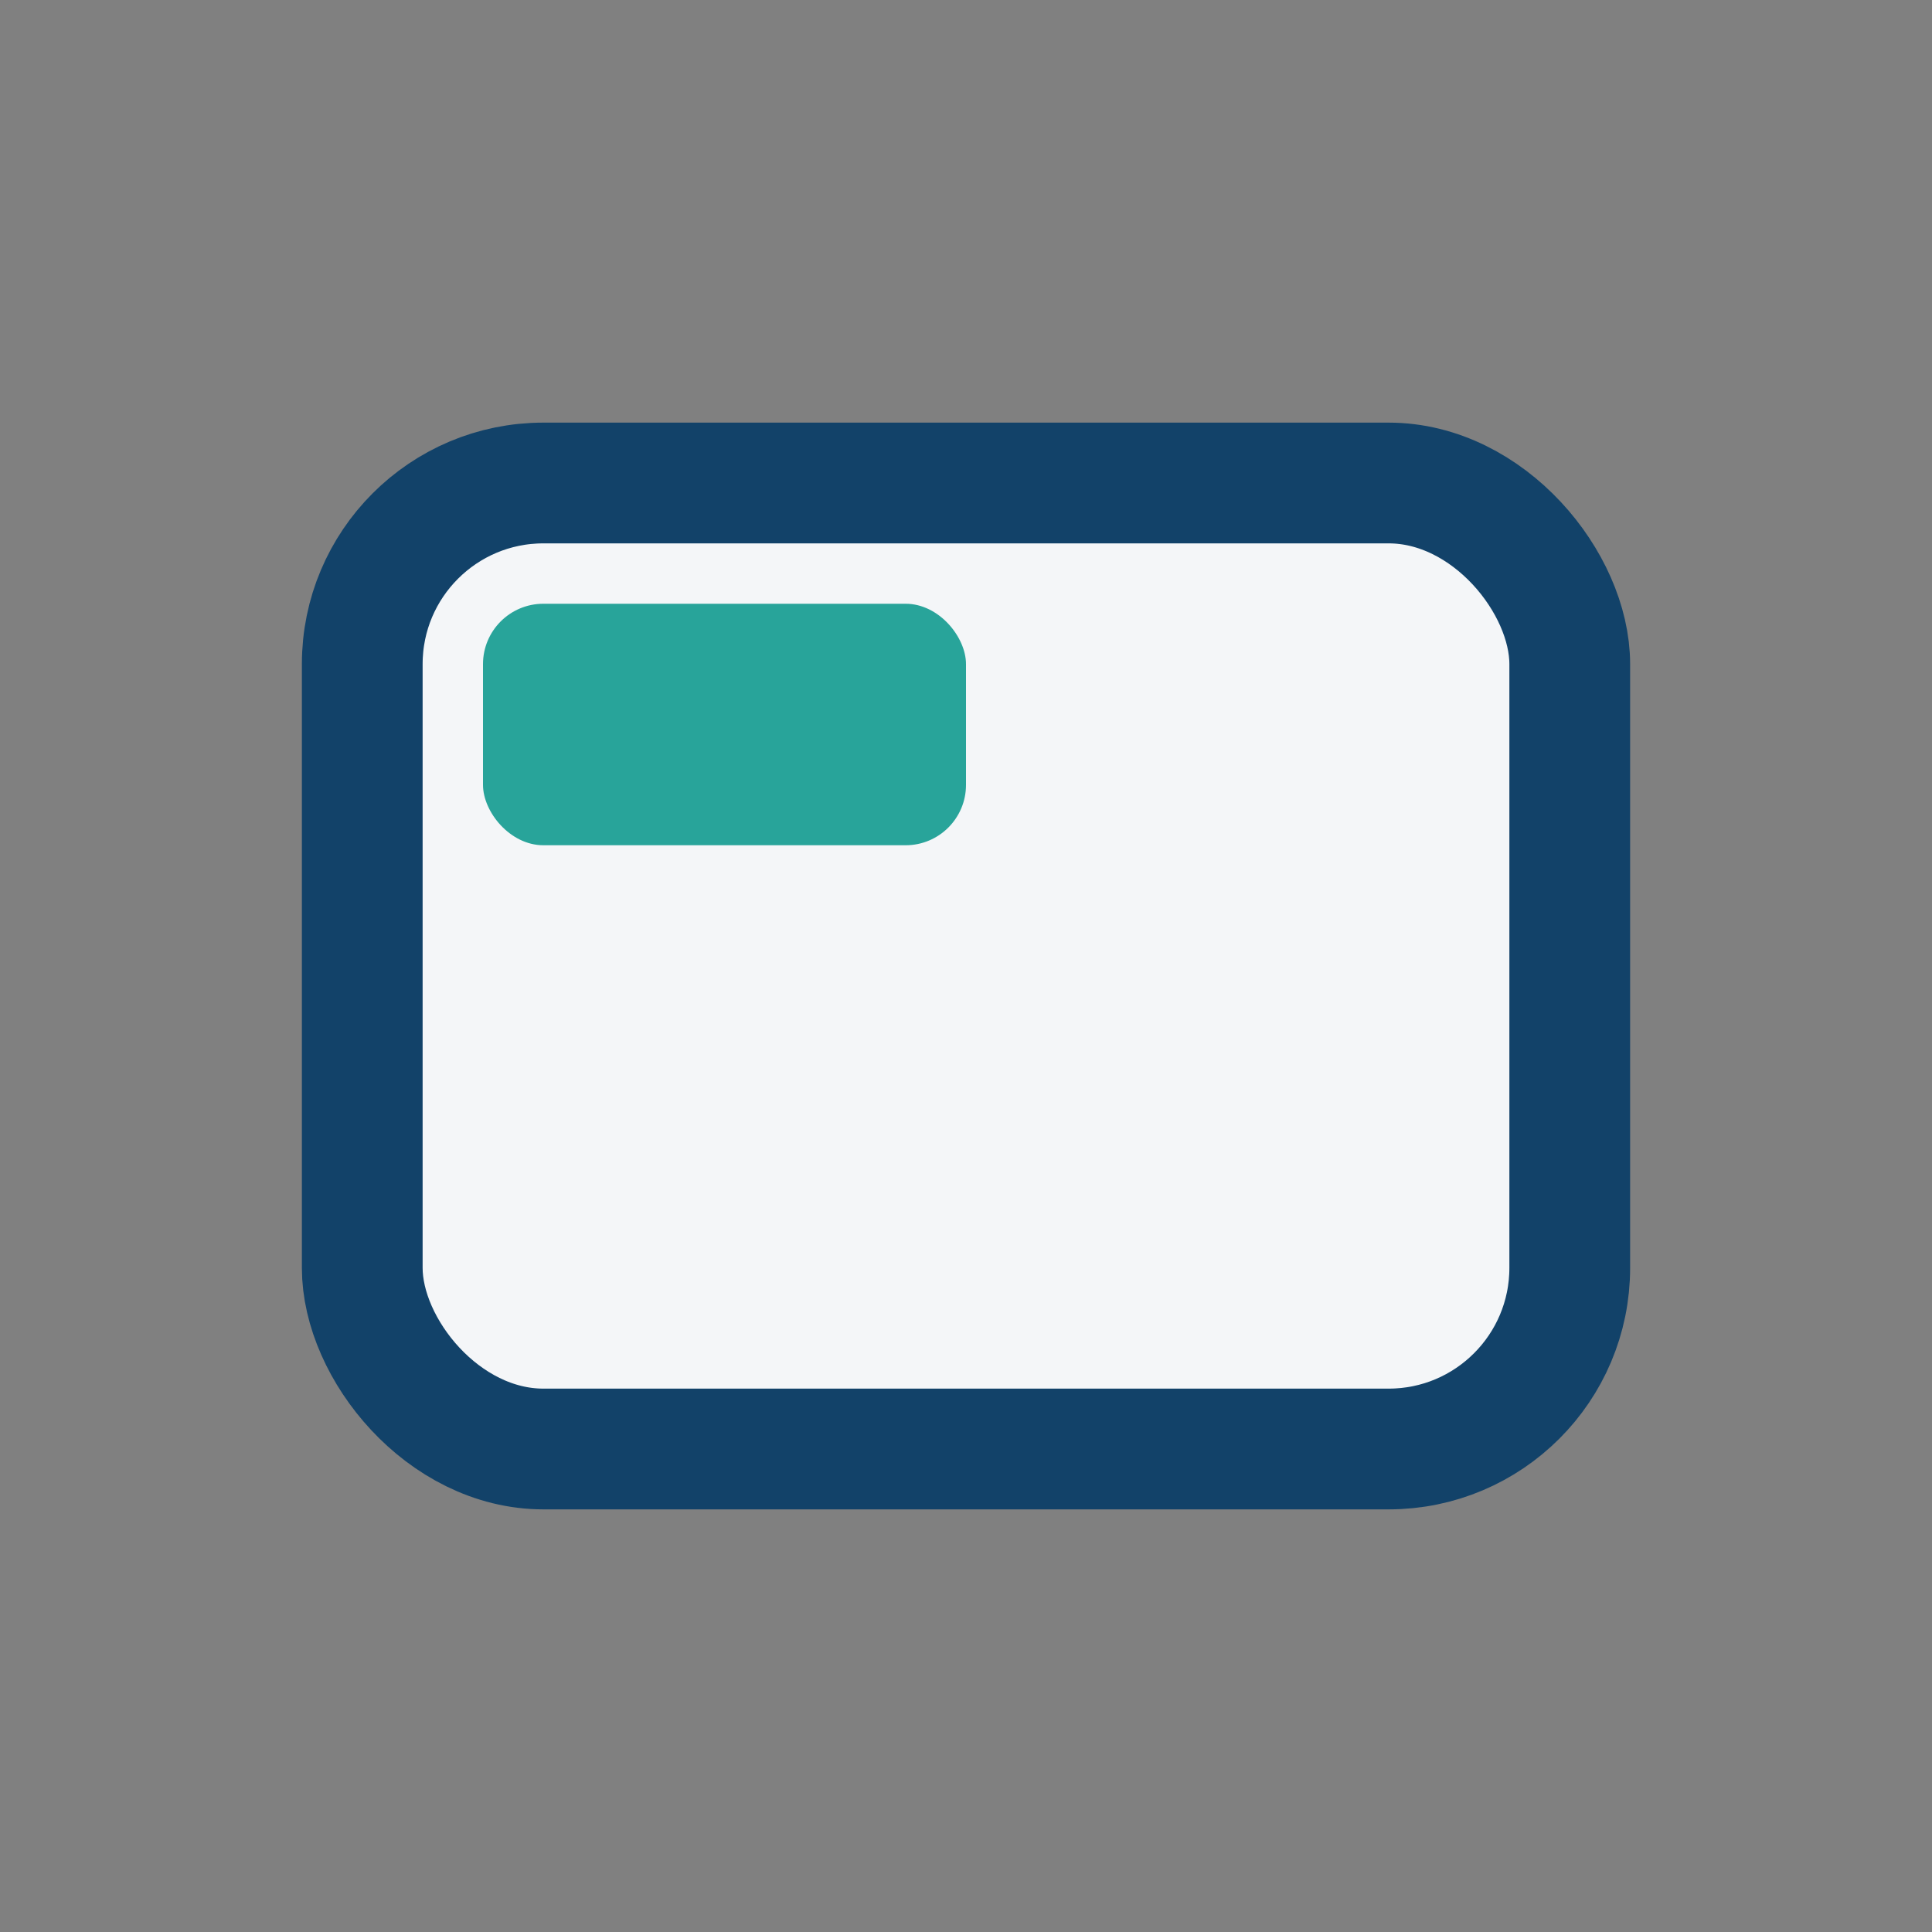 <?xml version="1.0" encoding="UTF-8"?>
<svg xmlns="http://www.w3.org/2000/svg" width="32" height="32" viewBox="0 0 32 32"><rect x="0" y="0" width="32" height="32" fill="#808080" stroke="none"/><rect x="6" y="8" width="20" height="16" rx="3" fill="#F4F6F8" stroke="#124269" stroke-width="2"/><rect x="8" y="10" width="8" height="4" rx="1" fill="#28A49A"/></svg>